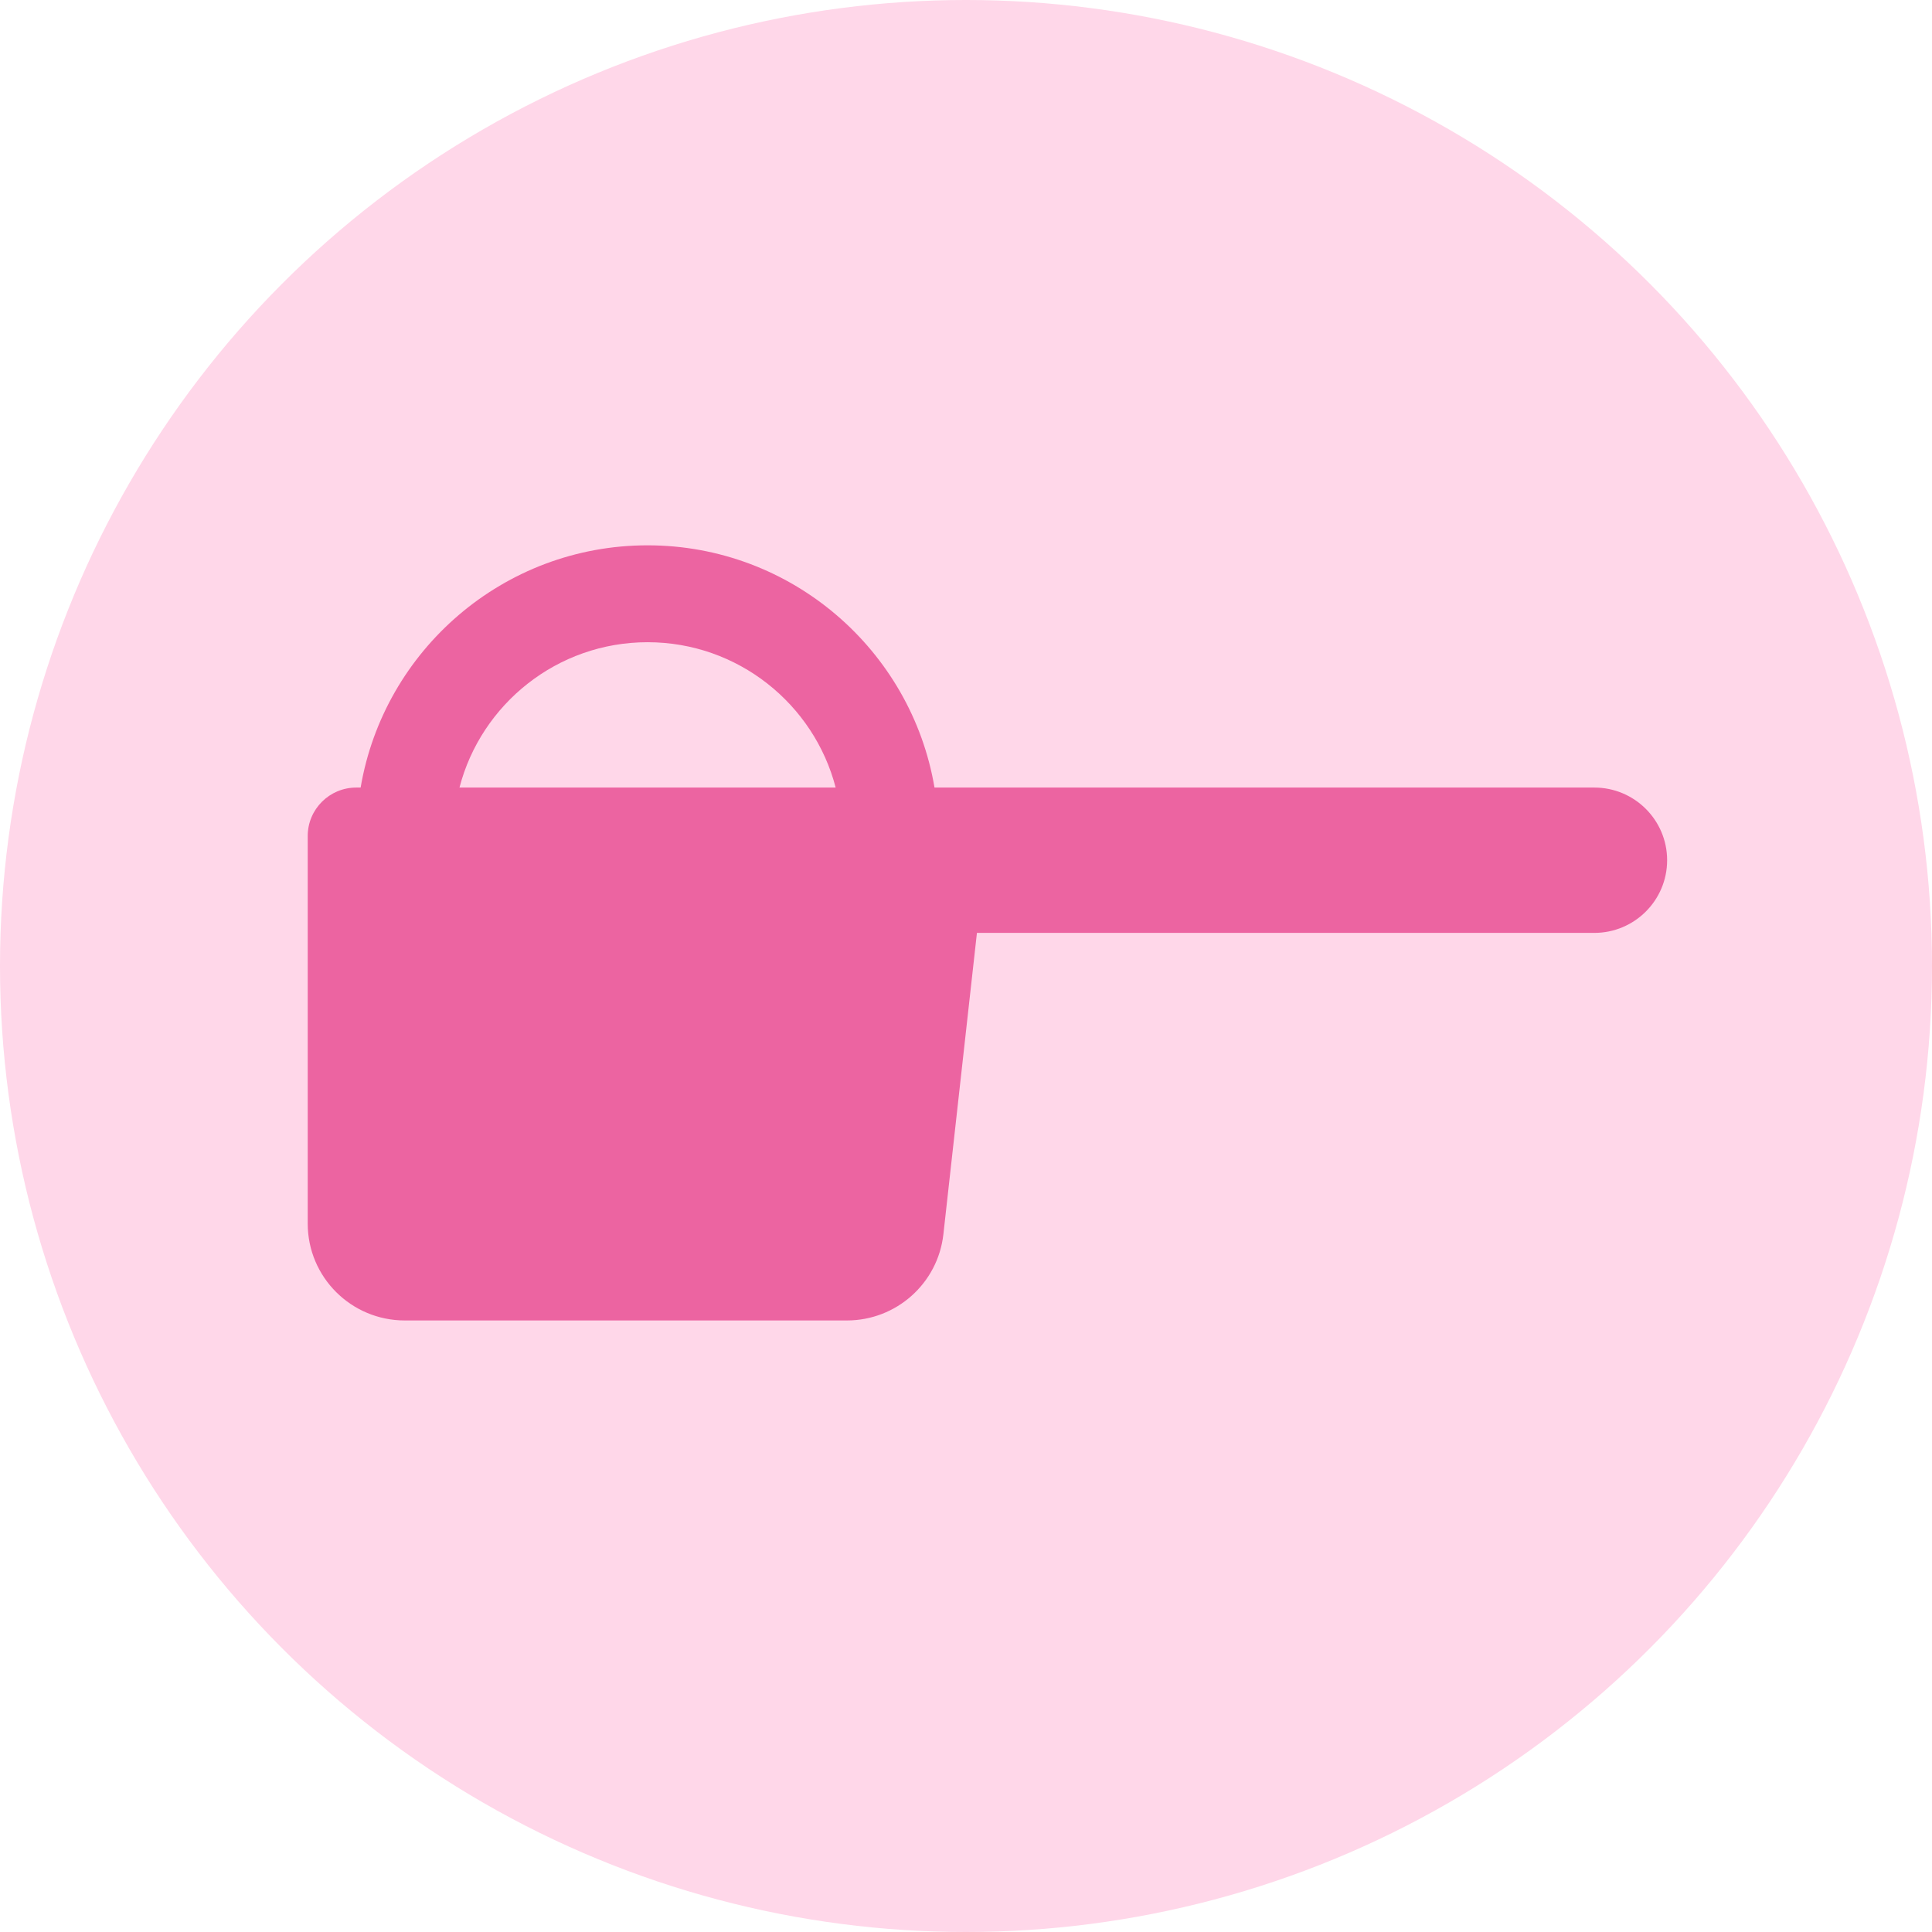 <svg width="496" height="496" viewBox="0 0 496 496" fill="none" xmlns="http://www.w3.org/2000/svg">
<circle cx="248" cy="248" r="248" fill="#FFD7E9"></circle>
<path d="M409.304 202.188H241.036H239.914C233.956 166.952 203.244 140 166.25 140C129.256 140 98.556 166.952 92.586 202.188H91.464C84.584 202.188 79 207.759 79 214.625V314.125C79 327.868 90.156 339 103.929 339H217.416C230.117 339 240.786 329.473 242.195 316.874L250.808 239.5H409.304C419.624 239.5 428 231.142 428 220.844C428 210.546 419.624 202.188 409.304 202.188ZM117.963 202.188C123.522 180.758 143.066 164.875 166.25 164.875C189.434 164.875 208.978 180.758 214.537 202.188H117.963Z" fill="#EC64A1"></path>
</svg>
